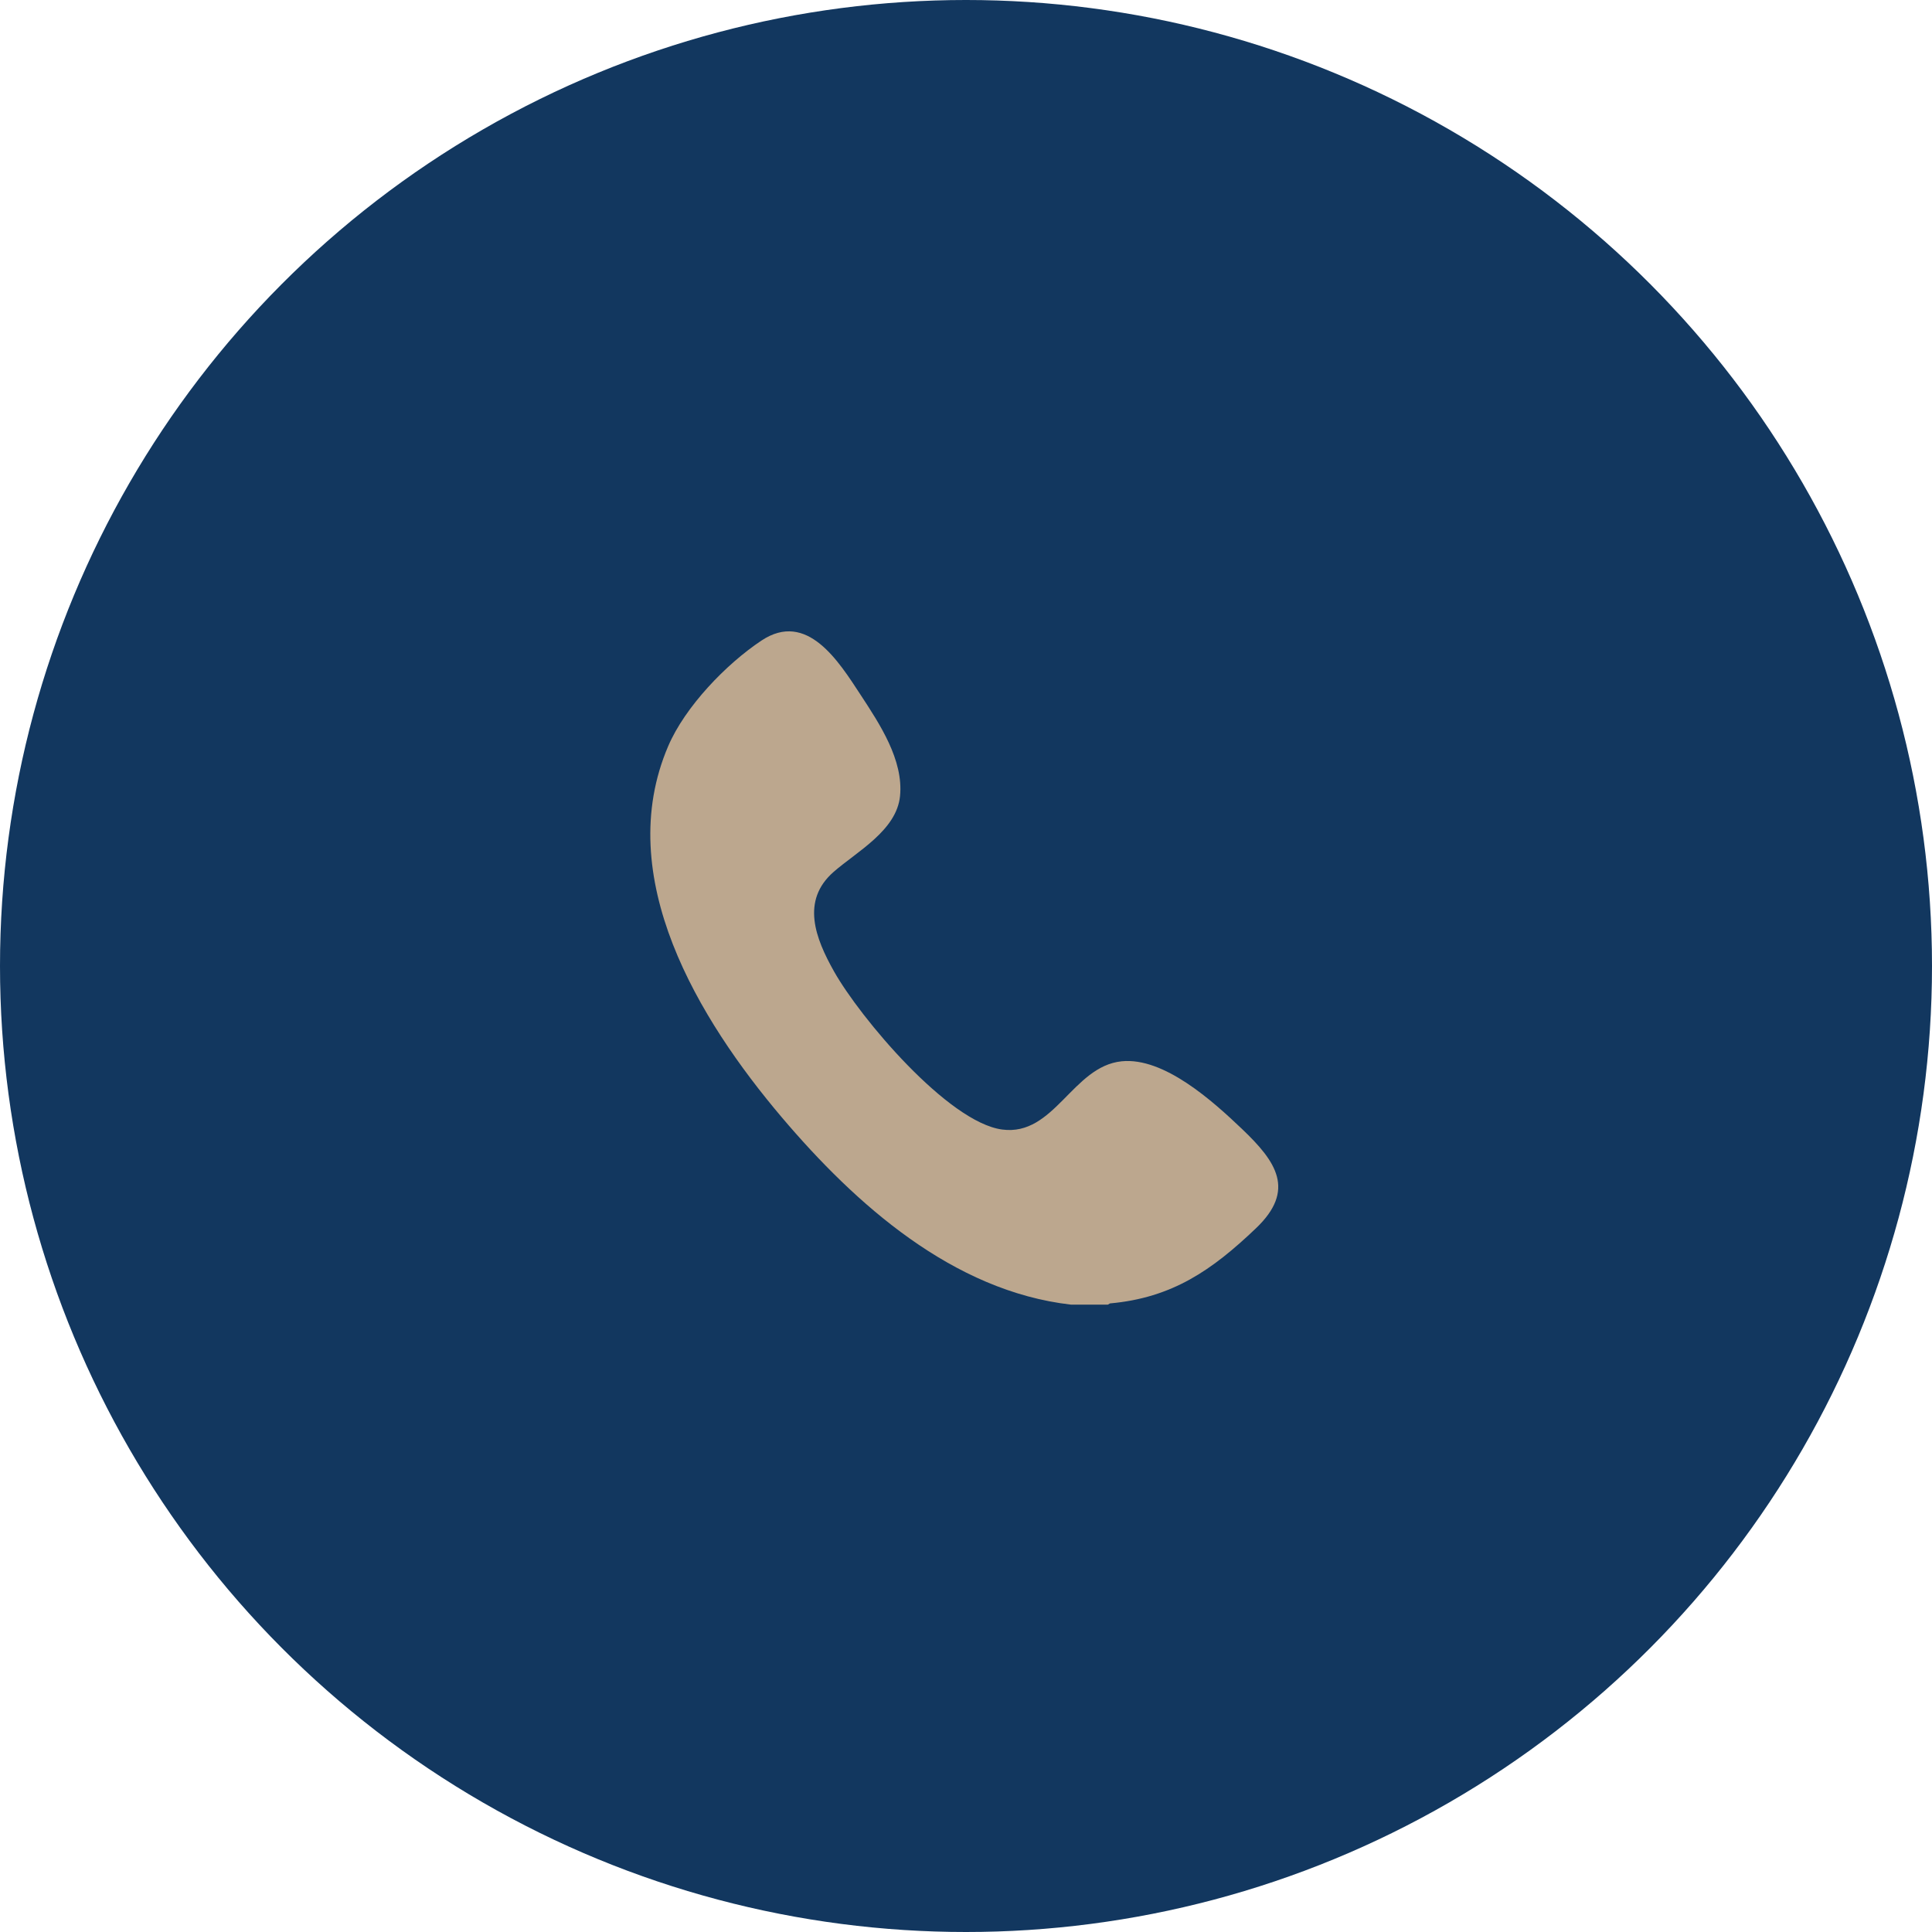 <svg xmlns="http://www.w3.org/2000/svg" xmlns:xlink="http://www.w3.org/1999/xlink" width="306" height="306" viewBox="0 0 306 306"><defs fill="#000000"><clipPath id="clip-path" fill="#000000"><rect id="Rectangle_579" data-name="Rectangle 579" width="99.456" height="106.635" fill="#bca78e"></rect></clipPath></defs><g id="Group_528" data-name="Group 528" transform="translate(-208 -5960)"><circle id="Ellipse_1" data-name="Ellipse 1" cx="153" cy="153" r="153" transform="translate(208 5960)" fill="#12375f"></circle><g id="Group_509" data-name="Group 509" transform="translate(311 6060)"><g id="Group_508" data-name="Group 508" transform="translate(0 0)" clip-path="url(#clip-path)"><path id="Path_3102" data-name="Path 3102" d="M72.468,106.635H66.635C47.929,104.5,32.514,90.761,20.8,76.94,7.7,61.474-6.081,38.927,2.842,18.154c2.668-6.214,9.15-12.969,14.766-16.7,7.224-4.8,12.248,3.335,15.7,8.6,3.01,4.6,6.818,10.314,6.243,16.044C39,31.547,32.707,34.882,29.033,38.095c-5.235,4.579-2.856,10.572.061,15.759C33.235,61.213,47.151,77.749,55.719,78.9,64,80.013,66.864,68.882,74.658,68.093c6.714-.68,14.458,6.335,19.064,10.725,5.419,5.165,8.564,9.668,2.19,15.737-6.952,6.622-13.237,11-23.112,11.887Z" transform="translate(0 0)" fill="#bca78e"></path></g></g></g></svg>